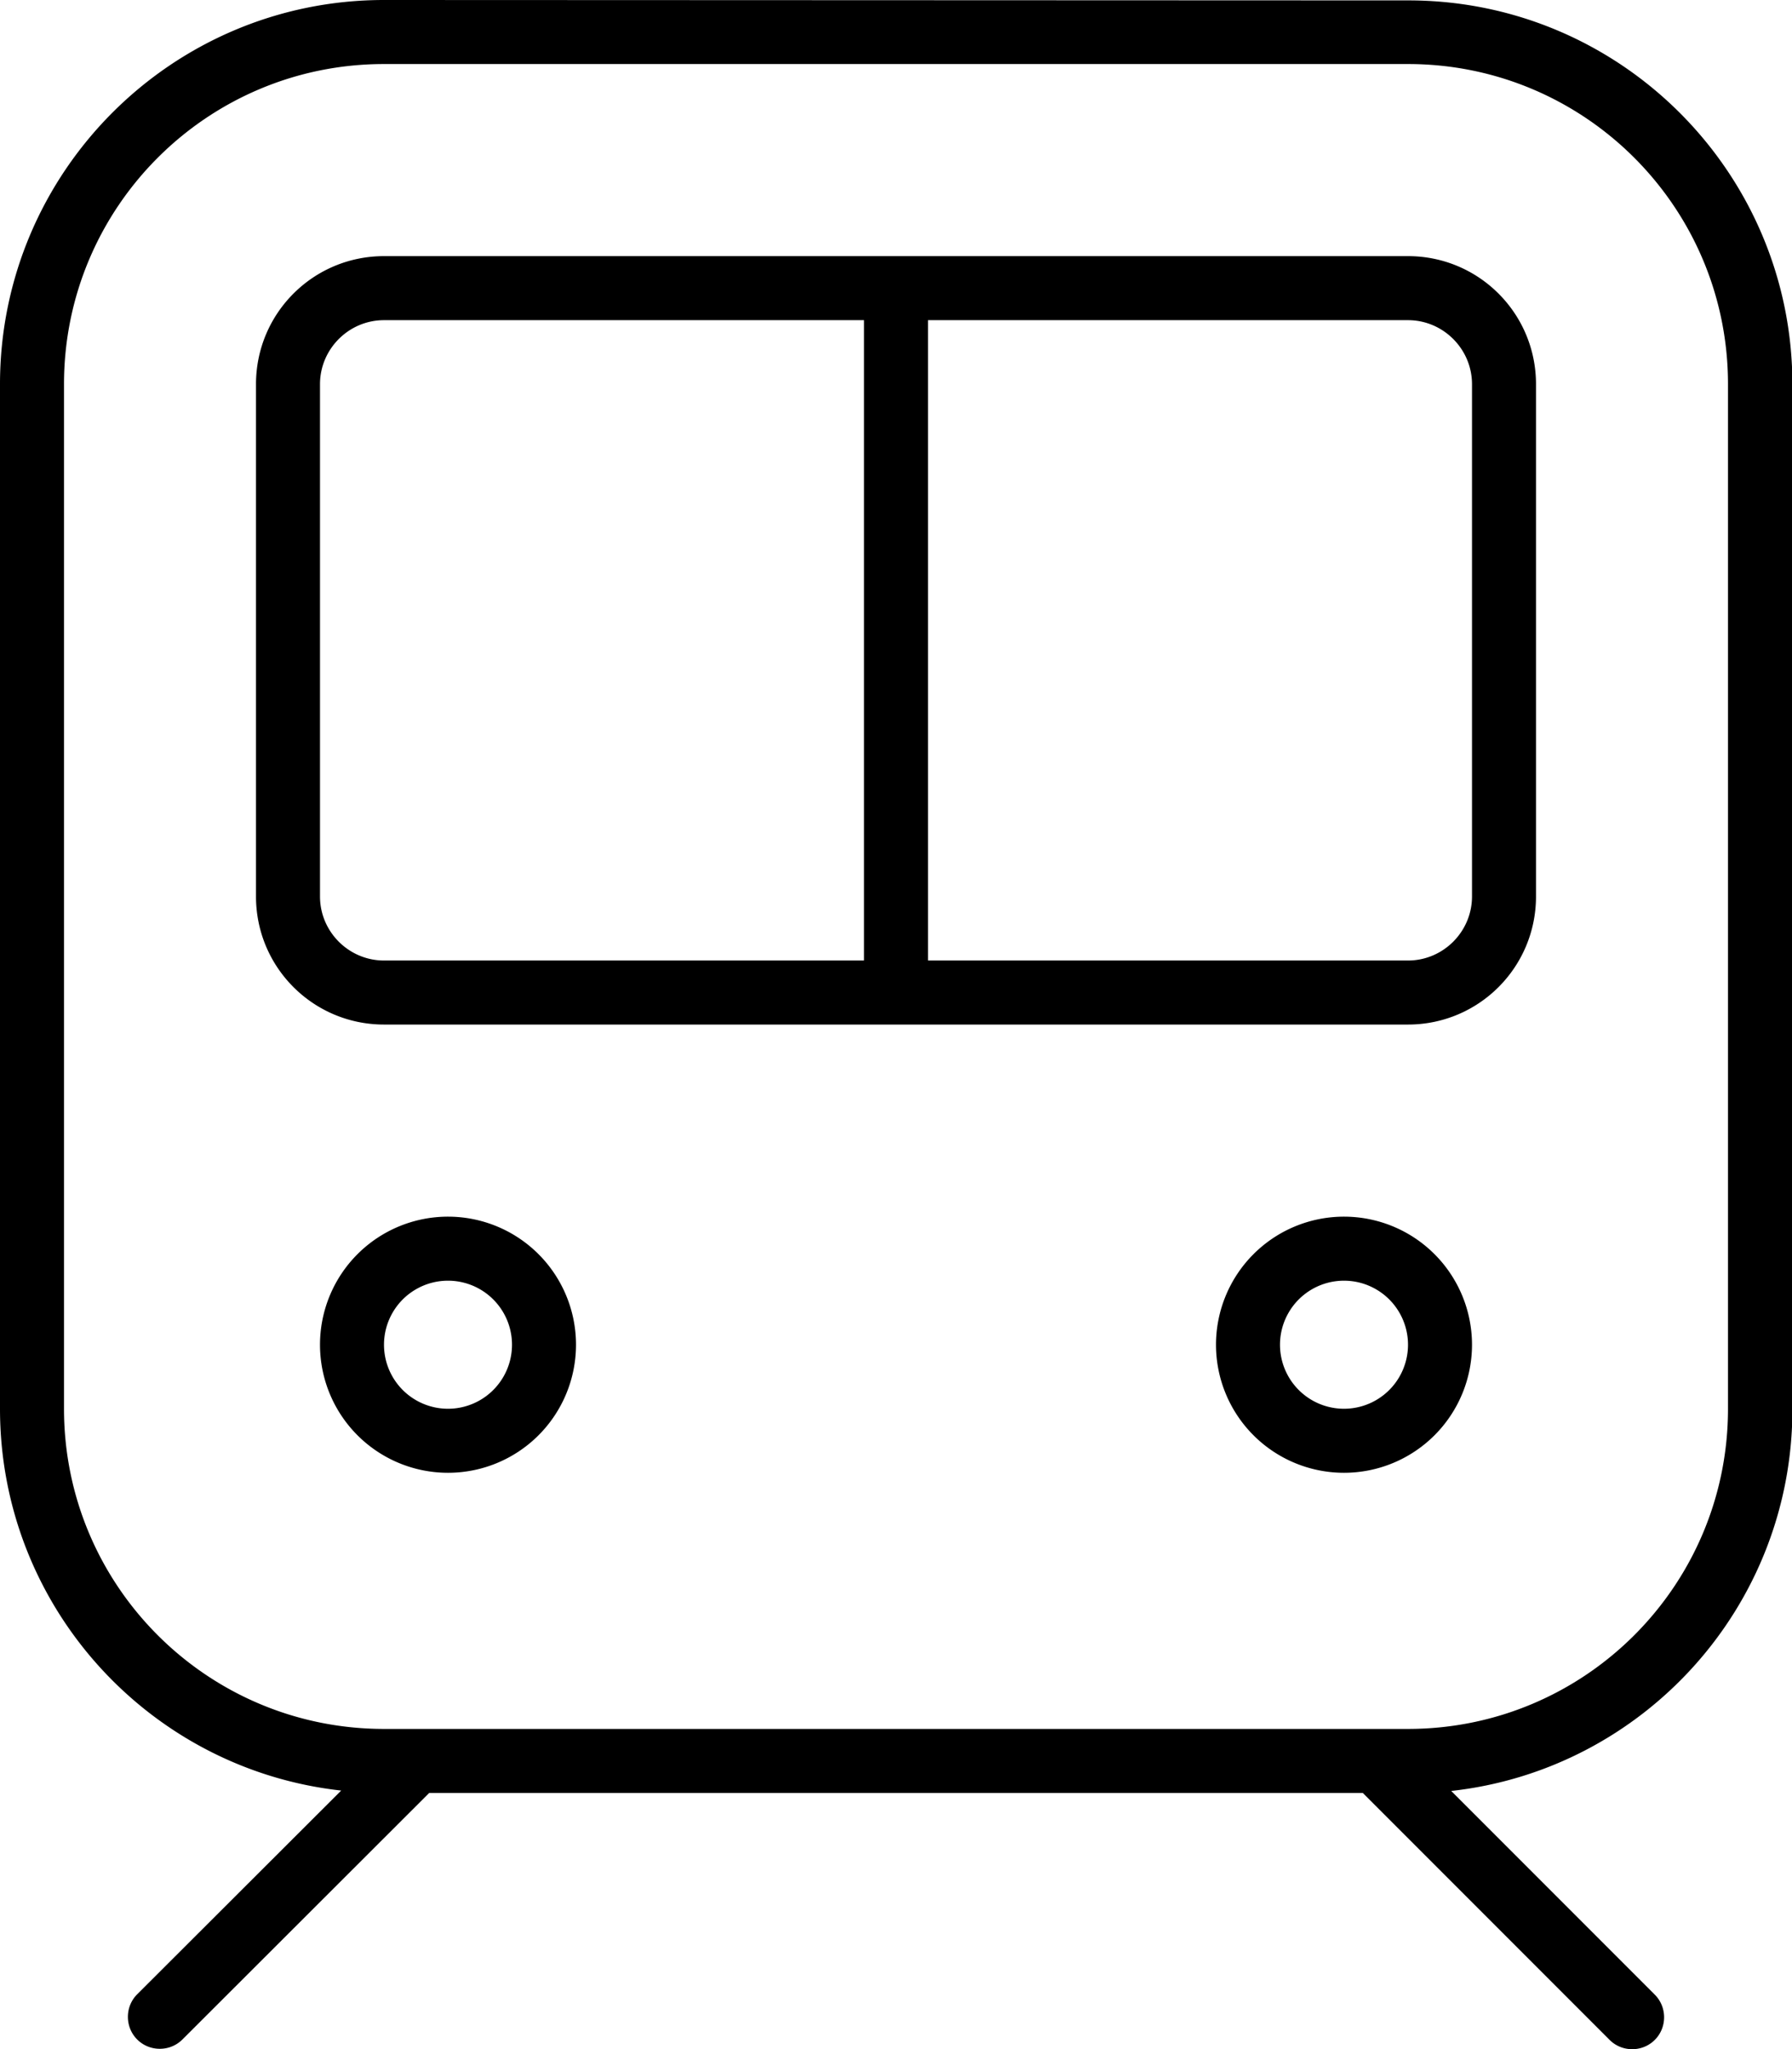 <svg xmlns="http://www.w3.org/2000/svg" viewBox="0 0 448 512"><!--! Font Awesome Pro 6.6.0 by @fontawesome - https://fontawesome.com License - https://fontawesome.com/license (Commercial License) Copyright 2024 Fonticons, Inc. --><path d="M352 16c44.2 0 80 35.8 80 80l0 256c0 44.2-35.8 80-80 80L96 432c-44.2 0-80-35.8-80-80L16 96c0-44.2 35.8-80 80-80l256 0zM96 0C43 0 0 43 0 96L0 352c0 49.4 37.3 90.1 85.3 95.4L34.3 498.3c-3.1 3.1-3.1 8.2 0 11.3s8.2 3.1 11.3 0L107.3 448l233.4 0 61.7 61.7c3.1 3.1 8.2 3.1 11.3 0s3.1-8.2 0-11.3l-50.9-50.9c48-5.3 85.3-46 85.3-95.4l0-256c0-53-43-96-96-96L96 0zM216 80l0 160L96 240c-8.8 0-16-7.2-16-16L80 96c0-8.8 7.2-16 16-16l120 0zm16 0l120 0c8.8 0 16 7.2 16 16l0 128c0 8.8-7.2 16-16 16l-120 0 0-160zM96 64C78.3 64 64 78.3 64 96l0 128c0 17.7 14.3 32 32 32l256 0c17.7 0 32-14.3 32-32l0-128c0-17.7-14.3-32-32-32L96 64zm0 272a16 16 0 1 1 32 0 16 16 0 1 1 -32 0zm48 0a32 32 0 1 0 -64 0 32 32 0 1 0 64 0zm192-16a16 16 0 1 1 0 32 16 16 0 1 1 0-32zm0 48a32 32 0 1 0 0-64 32 32 0 1 0 0 64z"/></svg>